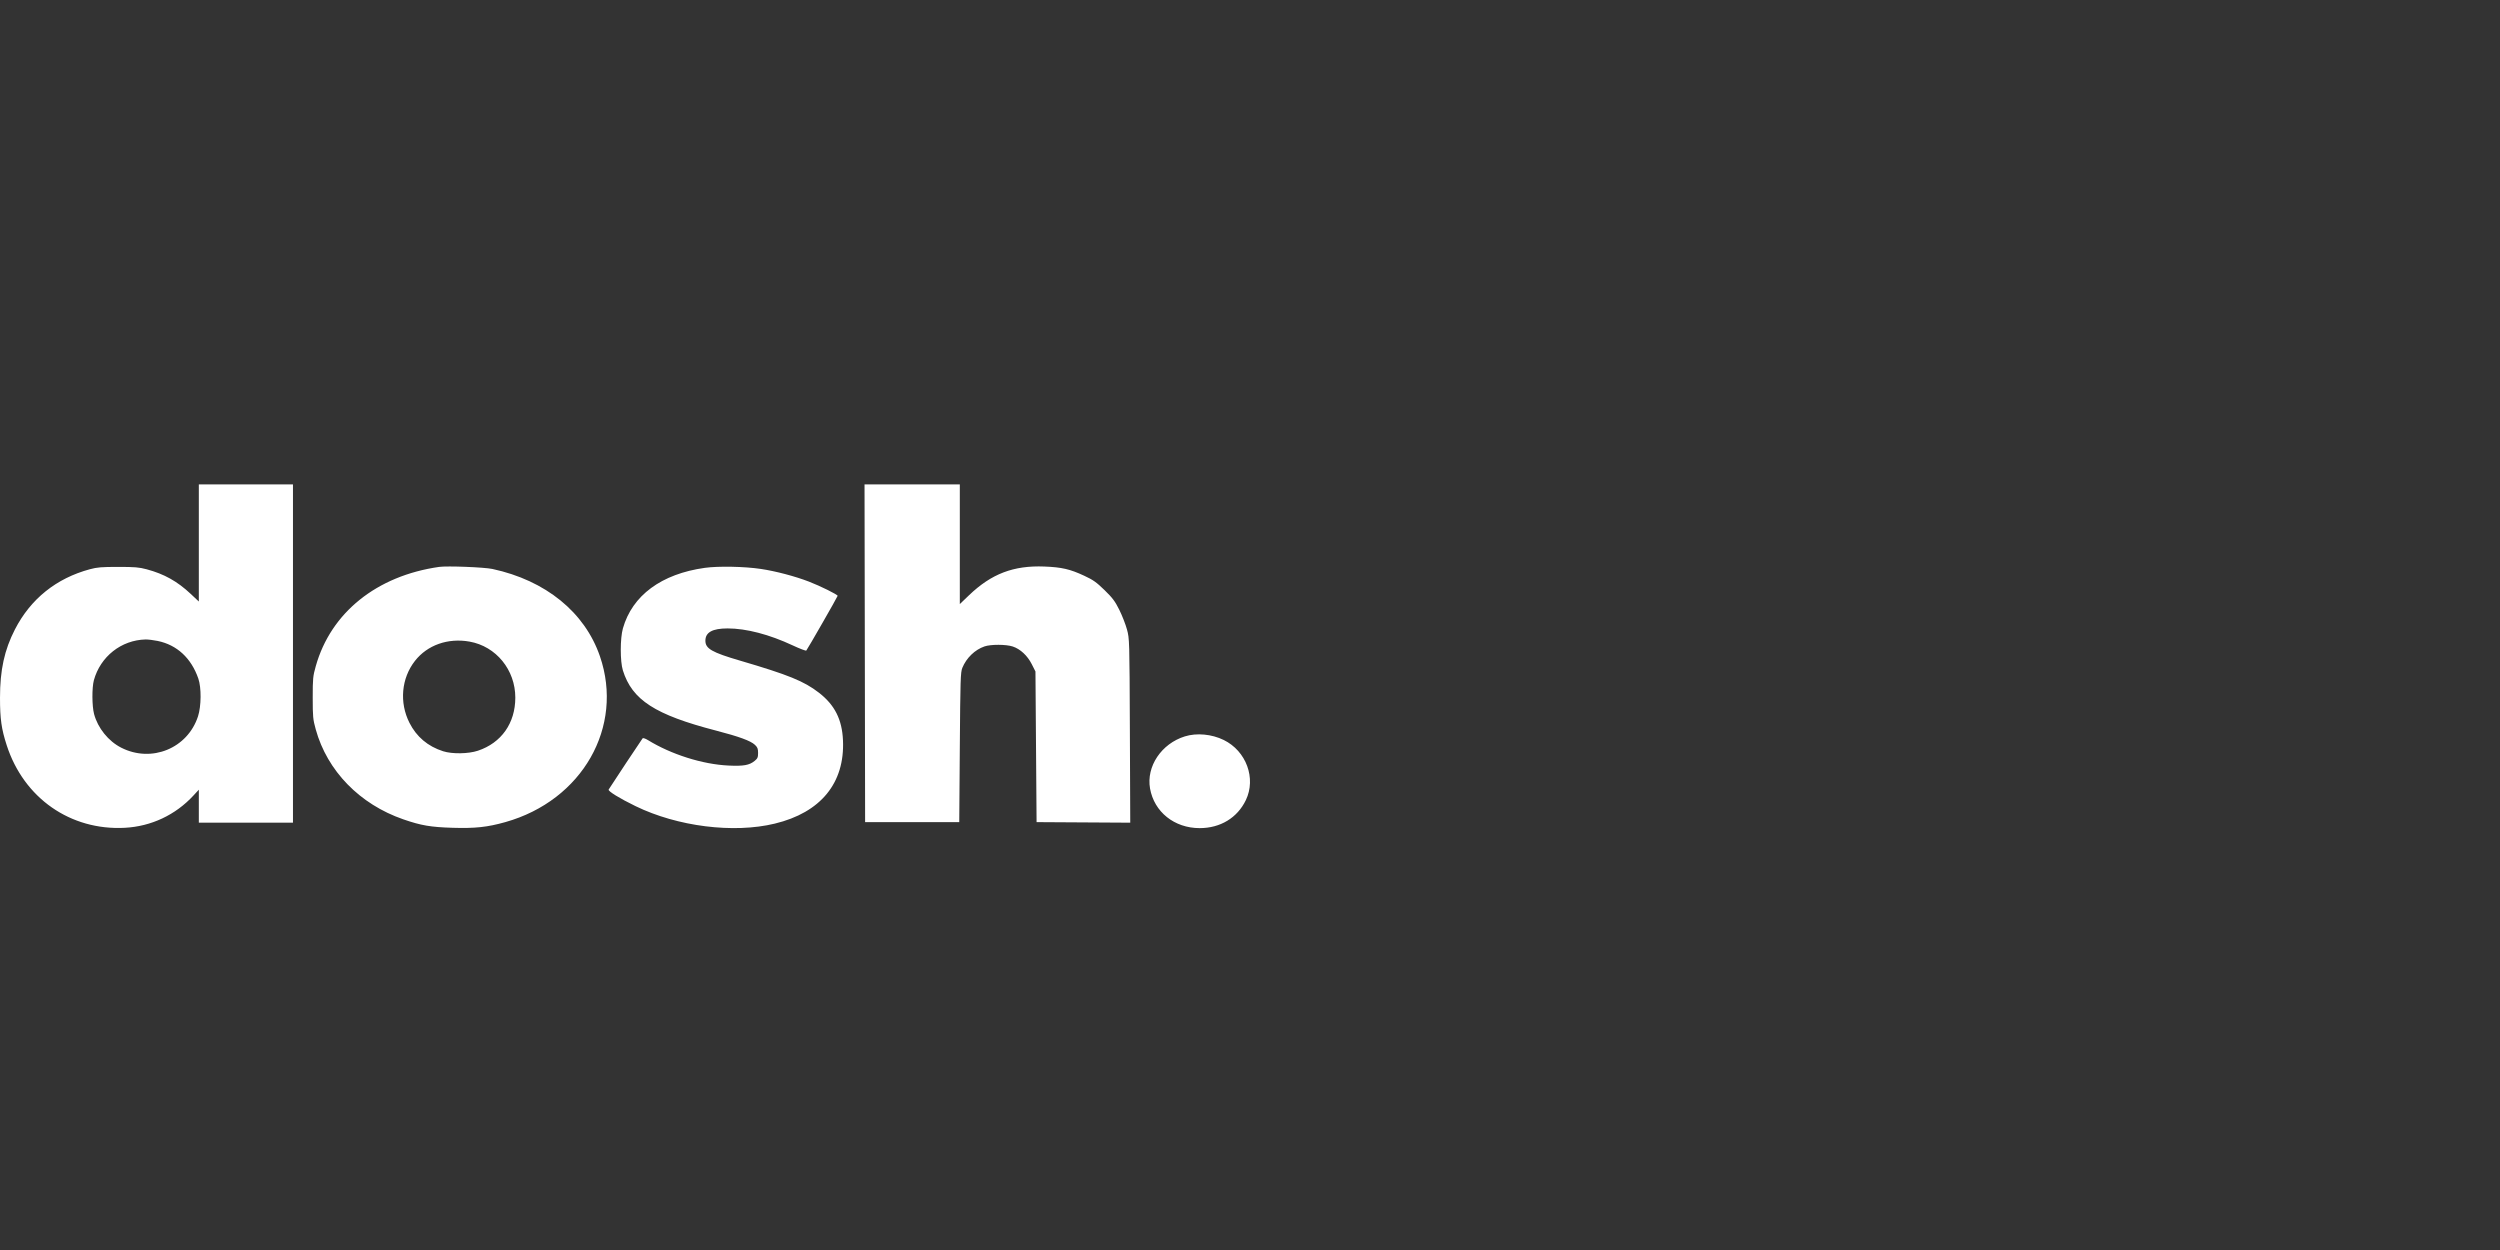 <svg width="160" height="80" viewBox="0 0 160 80" fill="none" xmlns="http://www.w3.org/2000/svg">
<rect x="0" y="0" width="160" height="80" fill="#333333" stroke="none"/>
<path fill-rule="evenodd" clip-rule="evenodd" d="M12.725 34.748V38.497L12.205 38.009C11.347 37.204 10.51 36.736 9.389 36.435C8.899 36.304 8.633 36.282 7.56 36.282C6.5 36.282 6.22 36.304 5.755 36.43C3.6 37.012 1.96 38.329 0.955 40.284C0.281 41.597 0.001 42.877 1.50398e-06 44.654C-0 46.006 0.091 46.655 0.431 47.702C1.527 51.081 4.51 53.163 7.991 52.979C9.678 52.889 11.234 52.157 12.384 50.91L12.725 50.541V51.596V52.651H15.737H18.75V41.825V31H15.737H12.725V34.748ZM55.349 41.808L55.367 52.616H58.379H61.392L61.428 47.832C61.46 43.495 61.475 43.019 61.589 42.743C61.851 42.105 62.391 41.583 63.007 41.371C63.41 41.232 64.392 41.235 64.818 41.377C65.301 41.537 65.757 41.962 66.033 42.508L66.269 42.975L66.305 47.795L66.341 52.616L69.339 52.634L72.336 52.652L72.312 46.767C72.288 40.934 72.286 40.877 72.127 40.289C72.039 39.962 71.818 39.397 71.637 39.032C71.36 38.475 71.207 38.271 70.689 37.766C70.166 37.258 69.966 37.116 69.389 36.847C68.478 36.423 67.954 36.302 66.837 36.258C64.873 36.18 63.452 36.721 62.019 38.094L61.428 38.661V34.83V31H58.379H55.33L55.349 41.808ZM28.11 36.281C24.108 36.851 21.177 39.206 20.211 42.629C20.028 43.277 20.014 43.422 20.014 44.654C20.014 45.874 20.03 46.037 20.207 46.679C20.942 49.338 23.021 51.473 25.815 52.439C26.953 52.832 27.562 52.936 28.972 52.979C30.412 53.022 31.196 52.938 32.342 52.615C37.266 51.228 39.95 46.521 38.395 42C37.426 39.182 34.921 37.148 31.517 36.414C30.994 36.301 28.619 36.208 28.11 36.281ZM45.11 36.342C42.328 36.73 40.463 38.109 39.865 40.22C39.685 40.859 39.684 42.329 39.864 42.905C40.456 44.798 41.919 45.744 45.827 46.758C47.296 47.139 48.037 47.41 48.312 47.667C48.48 47.824 48.517 47.916 48.517 48.188C48.517 48.47 48.485 48.544 48.298 48.697C47.958 48.975 47.585 49.041 46.616 48.995C44.953 48.914 42.963 48.285 41.466 47.365C41.311 47.269 41.159 47.218 41.129 47.25C41.083 47.298 39.106 50.281 38.954 50.531C38.895 50.629 39.652 51.096 40.675 51.593C43.361 52.9 46.945 53.35 49.585 52.712C52.525 52.002 54.071 50.116 53.951 47.385C53.893 46.047 53.423 45.115 52.41 44.332C51.456 43.594 50.459 43.189 47.369 42.282C45.56 41.752 45.145 41.514 45.145 41.004C45.145 40.468 45.598 40.219 46.57 40.219C47.76 40.219 49.234 40.604 50.735 41.306C51.186 41.517 51.576 41.665 51.603 41.635C51.681 41.549 53.609 38.183 53.609 38.134C53.609 38.053 52.503 37.505 51.768 37.222C50.882 36.88 49.647 36.554 48.696 36.412C47.643 36.254 45.973 36.222 45.11 36.342ZM10.09 41.02C11.33 41.276 12.24 42.119 12.694 43.432C12.893 44.007 12.883 45.195 12.674 45.841C12.009 47.896 9.698 48.841 7.757 47.851C6.934 47.432 6.261 46.597 6.021 45.699C5.885 45.191 5.878 44.012 6.008 43.536C6.424 42.019 7.764 40.962 9.318 40.926C9.476 40.923 9.823 40.965 10.09 41.02ZM30.052 41.063C31.752 41.365 32.983 42.875 32.98 44.654C32.977 46.285 32.088 47.545 30.585 48.046C29.976 48.249 28.94 48.265 28.361 48.08C27.383 47.768 26.658 47.157 26.205 46.26C25.548 44.962 25.686 43.41 26.557 42.297C27.351 41.282 28.669 40.817 30.052 41.063ZM75.83 47.129C74.329 47.596 73.354 49.053 73.602 50.462C73.867 51.965 75.161 53 76.777 53C78.102 53 79.189 52.341 79.734 51.208C80.404 49.813 79.762 48.065 78.319 47.359C77.549 46.982 76.587 46.893 75.83 47.129Z" fill="white"/>
</svg>
